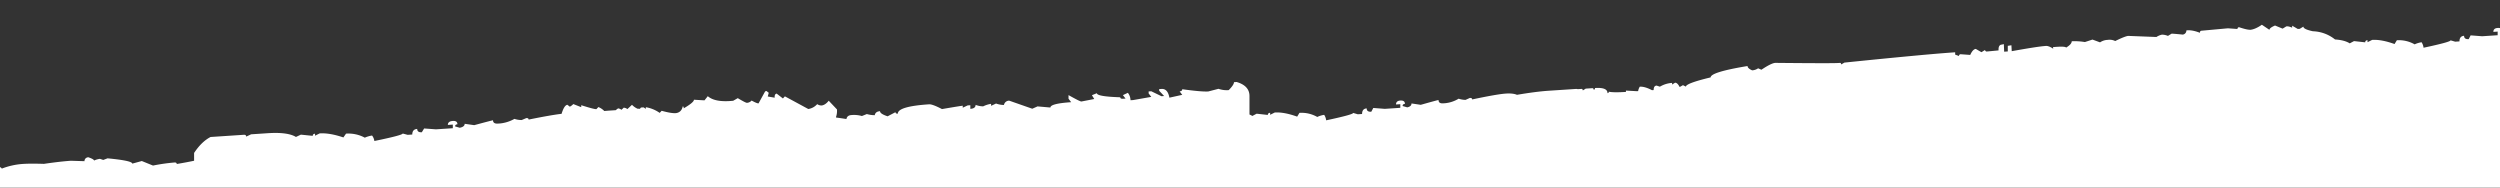 <svg xmlns="http://www.w3.org/2000/svg" xmlns:xlink="http://www.w3.org/1999/xlink" preserveAspectRatio="false" width="1920" height="144" viewBox="0 0 1920 144">
  <rect x="0" y="0" width="1920" height="144" fill="#333333" stroke="none"/>
  <defs>
    <clipPath id="clip-path">
      <rect id="Rettangolo_373" data-name="Rettangolo 373" width="1920" height="144" transform="translate(0 891)" fill="#fff" stroke="#707070" stroke-width="1"/>
    </clipPath>
    <clipPath id="clip-path-2">
      <rect id="Rettangolo_359" data-name="Rettangolo 359" width="2212.482" height="660.895" fill="none"/>
    </clipPath>
  </defs>
  <g id="Gruppo_di_maschere_59" data-name="Gruppo di maschere 59" transform="translate(0 -891)" clip-path="url(#clip-path)">
    <g id="Raggruppa_241" data-name="Raggruppa 241" transform="translate(-145.938 903.552)">
      <g id="Raggruppa_240" data-name="Raggruppa 240" clip-path="url(#clip-path-2)">
        <path id="Tracciato_681" data-name="Tracciato 681" d="M1.518,483.994a8.918,8.918,0,0,1,1.521,5.226L0,489.42l1.518,2.689,3.037-1.466v5.325L3.039,498.86q3.288-.218,4.3,13.41a.966.966,0,0,0-1.012,1.083Q8.6,516.246,10.378,528.3l-1.521.1L11.9,545.7l-3.039,1.725L11.9,569.039q-1.765,3.921-4.557,4.1v1.521q0,2.788,3.039,2.589,0,13.7-7.339,14.184v1.016q0,2.788,3.288,2.57l-3.288,5.546q3.288-.218,3.288,2.572v1.523q0,2.788-3.288,3.01c0,.843.5,1.23,1.516,1.165A10.8,10.8,0,0,1,3.039,613q0,2.788,3.288,2.572l-1.773,6.714v5.325l-3.037.2v1.776q5.826-.385,5.821,7.477l-2.784.188v3.041q4.05-.267,5.823,7.477l-1.521,2.892q0,7.606,23.539,9.349,3.288-.219,3.288-3.007,2.535-.17,2.531,3.892l1.773-.119q0-4.32,29.36-10.311l25.309,1.366c0-.847.337-1.288,1.012-1.334q8.35-.552,13.412,1.648a12.9,12.9,0,0,1,5.57-1.638l15.184-1q7.847-.52,22.021,1.081a2.414,2.414,0,0,0,2.531-2.706q18.476.046,20.755,2.689l3.288-1.742q0,1.771,13.163,1.922l5.818-1.656c0,.843.594,1.23,1.773,1.152l11.643-3.56q29.361,2.874,29.358,7.7,2.532-2.708,28.094-7.184c0,.673.422.987,1.267.931l1.769-.117,4.053-2.8c2.024-.136,3.033.638,3.033,2.332l7.345-1.5a13.423,13.423,0,0,1,4.555.715l2.784-1.2,13.412.126L323.96,639.2q3.291-.219,3.288,5.107l1.267-.084,3.288-1.232-4.555-5.279v-1.269a16.354,16.354,0,0,0,4.555-1.568,13.417,13.417,0,0,1,5.823.882l2.782-1.451,2.784,1.083q3.038-.2,10.378-3.729,0,4.309,3.037,4.11l1.265-.082v-2.537l9.112-10.242v-1.267l-.839-1.046v-.927l-2.027-2.658,12.91-2.121,1.769-.119a9.044,9.044,0,0,0,1.773,5.463l3.8-1.772-2.024-2.654,2.024-.136c1.182-.079,1.771.391,1.771,1.4q16.458.434,16.451,2.972l3.545-1.5-1.773-2.675,9.112-2.121q.759-.052,9.112,4.976v-2.79l-1.773-2.673q14.429-.954,14.427-3.742l9.11.918,3.8-1.774,16.2,6.03a3.827,3.827,0,0,0,3.8-3.041,16.886,16.886,0,0,1,5.314.916l3.8-1.518v1.269a18.576,18.576,0,0,0,5.318-1.619,16.98,16.98,0,0,1,5.565.9c0-1.865,1.182-2.869,3.545-3.026v2.79l2.024-.132,3.545-1.506V611q1.268-.086,14.68-2.242,6.579,3.622,9.112,3.457,21.767-1.437,21.764-7.021,1.773-.115,1.772,1.4l5.567-3.158q5.571,1.661,5.569,3.693a3.439,3.439,0,0,0,3.543-3.026,16.463,16.463,0,0,1,5.567,1.152l3.543-1.755a15.7,15.7,0,0,0,7.339,1.037,3.443,3.443,0,0,0,3.549-3.026c.575.1,1.106.194,1.652.287a13.37,13.37,0,0,0,5.352,2.039q4.553,1.728,4.808,3.744l1.52-1.627,1.012-.065,2.529,2.621v-1.52c1.182.935,2.112,1.293,2.784,1.085l1.771-1.642,3.545,2.556q2.535-1.687,2.531-3.21L610.3,609.6q3.035-3.245,5.312-3.4c1.182-.075,2.955.65,5.316,2.19.676-.046,1.012-.577,1.012-1.592l4.555.966,12.151-1.309q.759-.049.759-1.573,3.547,2.555,6.329,2.117.253-2.811,1.771-3.158a35.4,35.4,0,0,0,5.316.914l1.772-1.638a5.157,5.157,0,0,0,2.78,1.086,5.75,5.75,0,0,0,2.531-1.692l13.163,1.412q1.776-.374,6.327-3.717a5.075,5.075,0,0,0,3.543,1.037,5.2,5.2,0,0,0,3.543-1.757l3.541,2.3,3.547-1.757a13.914,13.914,0,0,0,6.072.609q0-2.029,2.529-4.476.512,1.23,6.327.6v-1.521q2.282,2.636,3.543,2.554,3.547-.489,15.694-3.319l.251,4.29,1.772-.115-.251-4.3,1.773-.115.251,5.563.841-.056a73.993,73.993,0,0,0-1.932,8.755v5.831c0,1.859,1.261,2.706,3.794,2.539l24.043-1.592q10.888-.719,27.59-3.344a27.1,27.1,0,0,0,10.125.849q7.591-.5,29.609-4.748c0,.843.676,1.224,2.023,1.136l4.051-1.537a19.333,19.333,0,0,1,5.82.883,32.34,32.34,0,0,1,11.894-3.578l2.027-.134q4.056-.267,4.051,2.522,1.012-.066,15.945-3.846l7.843,1q0-2.538,4.051-3.309l3.8,1.269c0,1.016-.59,1.56-1.776,1.638q0,2.788,3.8,2.537,4.056-.267,4.051-3.056l-4.051.266V600.8l13.921-.92,9.869.868,2.027-2.926q4.053-.267,4.049,2.524,4.05-.27,4.049-4.58l3.8-.249,4.051,1.253q0-1.523,23.79-5.887,0,1.268,2.025,4.179a18.238,18.238,0,0,0,5.821-1.909,30.48,30.48,0,0,0,15.943,3.26l2.027-2.926q11.641,3.538,19.743,3l4.045-1.79v1.521q2.029-.135,2.027-1.654l9.87.868,4.051-1.788c2.985,1.684,7.446,2.642,13.331,2.9v4.333q0,7.858,8.606,10.844l1.769-.117q0-2.035,3.294-5.8a18.857,18.857,0,0,1,7.086.8l6.833-1.723q4.306-.285,17.212,1.654,0-1.521,1.771-1.64l-1.771-2.671,8.6-1.84q1.015,6.783,5.063,6.517l1.771-.119v-1.27l-3.288-4.091,1.518-.1,7.084,3.84,1.521-.1v-1.521l-1.521-2.69,11.9-2.054,1.772-.119a9.04,9.04,0,0,0,1.769,5.463l3.549-1.755-1.776-2.671,1.776-.119a1.25,1.25,0,0,1,1.516,1.42q15.7.483,15.694,3.024l3.286-1.489-1.772-2.671,8.861-2.108q.759-.049,8.6,5.011V600l-1.771-2.673q13.664-.905,13.668-3.695l8.606.952,3.541-1.755,15.437,6.08a3.438,3.438,0,0,0,3.545-3.026,14.793,14.793,0,0,1,5.065.933l3.541-1.5v1.269a16.35,16.35,0,0,0,5.065-1.606,16.945,16.945,0,0,1,5.312.918c0-1.865,1.1-2.863,3.29-3.008v2.79l1.771-.117,3.545-1.5v1.27q1.015-.069,13.666-2.177,6.329,3.639,8.6,3.491,20.756-1.371,20.756-6.952c1.184-.078,1.771.387,1.771,1.4l5.061-3.122q5.317,1.67,5.317,3.706a3.285,3.285,0,0,0,3.288-3.008,14.532,14.532,0,0,1,5.316,1.169l3.29-1.738a15.116,15.116,0,0,0,7.086,1.054,3.286,3.286,0,0,0,3.29-3.01q10.632,2.087,13.921,1.87a9.8,9.8,0,0,1,1.771-4.426q12.908,1.929,15.441,1.767l8.6-1.838q0,1.268,1.769,3.944l1.772-.119q4.312-.285,15.441-18.016-4.812-5.01-6.833-13.5c.91-1.744,1.585-3.219,2.117-4.532l9.949-1.847q2.029-.132,2.276,2.133a10.071,10.071,0,0,0,3.545-1.247q2.026-.132,2.278,2.131,2.529-.167,8.351-4.1l4.81.949q1.268-.081,1.265-2.365l5.82-.387,14.176-2.2v2.28l2.276-.151V544.2l2.529-.167v2.28q1.776-.115,9.365-2.9,0,2.026,2.282,2.133l4.806-.318v-2.282l1.267-.084c1.182-.079,1.939.634,2.278,2.131l8.351-1.567,4.555.715v-2.282l2.531,1.1,1.014-.069,2.531-1.433q0,3.547,2.278,3.4v-1.269l-1.267-2.2a9.327,9.327,0,0,1,4.81.947l2.275-1.418,2.531,1.1v-1.267l8.1,1.746v-1.014a236.6,236.6,0,0,1,27.333,1.487v-2.284q3.547-.23,18.731,3.328v-2.28l-2.28.149v-1.016a8.647,8.647,0,0,0,3.543-1.5,14.148,14.148,0,0,1,7.088,1.813v-1.014a11.27,11.27,0,0,1,4.81.7q1.774-.118,2.278-2.435a64.878,64.878,0,0,0,16.449,1.2l2.529-1.182q5.826,1.138,5.825,2.913,4.809-3.622,14.169-4.237l7.092.548c0-.68.42-1.042,1.263-1.1l1.012,2.217q4.812-1.081,4.81-3.871l3.4-.224c1.109,5.938,2.144,9.859,3.1,11.716a10.641,10.641,0,0,0-1.267,5.919l10.376,6.414a17.5,17.5,0,0,1,8.355-3.848,12.37,12.37,0,0,1,5.821.881,26.5,26.5,0,0,1,11.639-4.068l29.105,8.728,3.037-1.721,7.343,3.823a2.944,2.944,0,0,0,2.78-3.225l8.608.7-1.267,2.874,2.784,1.085,1.518-.1,8.351-9.432q2.538-.167,8.861,1.953a10.813,10.813,0,0,1,5.82-1.909q1.518-.1,11.645,3.288l5.818-2.16q22.532-2.251,31.892,2.71l4.3-3.33,12.908.161q0-2.035,12.906-6.939,0,1.518,1.52,1.165,1.271-4.4,8.351-5.116,5.826-.385,17.464,1.38l3.039-1.725a57.057,57.057,0,0,0,17.463,3.922v-1.27l2.782,1.086,3.039-.2a1.527,1.527,0,0,0,1.265-1.608,31.014,31.014,0,0,1,10.374,3.374l5.57-3.668a11.157,11.157,0,0,0,4.3,1.238l3.039-1.725a10.935,10.935,0,0,0,4.3.985q4.306-2.061,4.3-3.328l2.784,1.085,1.52-.1,1.433-.454v1.88q0,7.861,8.606,10.846l1.772-.117q0-2.035,3.292-5.8a18.992,18.992,0,0,1,7.088.8l6.829-1.721q4.312-.285,17.213,1.652,0-1.523,1.772-1.638l-1.161-1.75,1.242.22a10.731,10.731,0,0,1,4.3-1.805l2.784,1.338c.077-.008.15-.033.224-.044.868,2.821,2.363,4.185,4.505,4.043l1.773-.115v-1.27l-3.286-4.087.01-.008,1.5-.1,7.086,3.844,1.52-.1v-1.52l-1.52-2.69,11.9-2.058,1.769-.115a9.049,9.049,0,0,0,1.772,5.463l3.545-1.755-1.772-2.675,1.772-.117a1.253,1.253,0,0,1,1.52,1.422q15.7.483,15.69,3.02l3.292-1.485-1.773-2.675,8.859-2.1q.759-.055,8.6,5.009v-2.79l-1.773-2.671q13.668-.905,13.666-3.694l8.606.95,3.545-1.755,15.437,6.078a3.433,3.433,0,0,0,3.543-3.022,14.72,14.72,0,0,1,5.063.933l3.543-1.5v1.268a16.29,16.29,0,0,0,5.063-1.6,16.806,16.806,0,0,1,5.316.918c0-1.865,1.1-2.863,3.288-3.008v2.79l1.772-.117,3.545-1.5v1.268q1.012-.066,13.667-2.173,6.329,3.636,8.6,3.491,20.755-1.374,20.754-6.952,1.774-.118,1.773,1.4l5.061-3.123q5.317,1.673,5.315,3.708a3.289,3.289,0,0,0,3.29-3.008,14.519,14.519,0,0,1,5.313,1.169l3.292-1.738a15.129,15.129,0,0,0,7.086,1.054,3.284,3.284,0,0,0,3.289-3.01q10.635,2.087,13.921,1.87a9.81,9.81,0,0,1,1.772-4.428q12.909,1.929,15.439,1.769l8.6-1.838c0,.843.6,2.154,1.774,3.942l1.773-.119q4.306-.285,15.439-18.014-4.812-5.01-6.833-13.5,3.292-6.309,3.288-8.843l-1.52.1V487.27l-3.543-4.078V473.3l1.774-2.907c-2.363.157-3.547-.7-3.547-2.558l5.316-.349V464.7l-3.543.232v-2.79l3.543-.232v-3.043l-3.543.234v-1.27q0-2.791,5.063-3.125v-4.311l-5.063,3.127,1.774-8.487a8.65,8.65,0,0,1-1.774-4.2q8.6-1.078,8.608-4.879v-1.27q-3.55.236-6.833-8.169,0-2.794,3.288-3.01l-1.52-7,3.292-.218v-1.27l-1.772-2.673a3.44,3.44,0,0,0,3.545-3.024V407.8l-3.545-4.082v-5.58l5.317,2.437,1.769-.115v-2.792q-4.3.285-5.314-5.227l3.545-.236-5.317-5.48v-4.059q5.317-.351,5.317-3.143l-3.545.236v-1.521l5.314-.351q-2.532-6.939-5.314-6.753c0-.847.59-1.3,1.772-1.383l-1.772-2.928V354.141q5.559-3.162,6.833-3.242V349.63q-4.812-6.789-6.833-6.649a9.775,9.775,0,0,1,1.772-4.428l-1.772-5.463c0-1.865,1.178-2.869,3.545-3.026a8.629,8.629,0,0,0-1.772-4.195l1.772-2.911-1.772-5.461q0-2.791,5.061-7.437v-4.31q-5.067-6.01-5.061-9.556,6.832-.454,6.833-3.242v-4.313l-1.772-2.675,3.541-1.5q-6.829-6.648-10.374-6.416v-1.521l3.545-4.545,3.288,1.3,3.541-1.755c0-.851-.588-1.228-1.769-1.152,0-1.014.586-1.56,1.769-1.638q-8.605-6.789-8.6-9.324v-1.267l1.772-.119v2.79l1.769-.117a10.345,10.345,0,0,1,1.52-5.68q0-2.794-5.061-2.455v-1.521l5.061-.335v-2.79a14.576,14.576,0,0,1-5.061-1.188l1.772-2.909v-5.58l-3.545-4.076,3.545-.236v-1.269l-1.772-2.924c1.177-.079,1.772-.544,1.772-1.387v-1.521l-1.772-6.985c1.177-.079,1.772-.54,1.772-1.385l-3.545-5.344c0-1.016,1.178-1.6,3.545-1.759v-2.79l-3.545.234q0-1.518,1.772-1.636c0-.847-.594-1.232-1.772-1.154a88.441,88.441,0,0,1,1.772-15.588l-1.772-5.714,1.772-2.907-1.772-2.673,1.772-.117q-1.521-3.964-3.545-16.763a10.085,10.085,0,0,0,1.772-5.7l1.772-.117,3.541,1.286a1.449,1.449,0,0,1,1.52-1.621q0-4.314-8.606-3.742l3.545-4.292q0-3.044-5.064-2.71l3.292-4.275v-2.79c0-2.029-1.1-2.972-3.292-2.826,0-.847.51-1.3,1.52-1.368a9.533,9.533,0,0,0-1.52-4.212,10.755,10.755,0,0,0,1.52-4.413c1.178-.077,1.772.389,1.772,1.4l3.545-1.757q-3.55-6.108-6.837-6.394V114.41a8.557,8.557,0,0,0-1.769-4.195,3.286,3.286,0,0,0,3.288-3.008v-1.27l-3.288.22,5.061-10.227q-5.064-10.828-5.061-13.87a14.158,14.158,0,0,0,5.061-1.857l-3.292-5.362a106.67,106.67,0,0,0,1.52-15.575l-1.52-2.687q5.314-3.15,8.606-3.361V48.9q-7.085.471-7.086-2.321V42.272q5.317-.351,5.317-3.143l-6.837-1.065v-1.27q0-2.788,3.292-3.008l-3.292-9.673q3.285-14.168,3.292-15.945V2.587c0-1.859-1.1-2.717-3.292-2.572l-20.751,1.372q-9.618.638-24.3,3.129-3.041-1.325-8.607-.952-6.576.434-25.815,4.5c0-.845-.588-1.228-1.771-1.15l-3.29,1.485a16.873,16.873,0,0,1-5.314-.918,24.512,24.512,0,0,1-10.378,3.478l-1.518.1c-2.363.155-3.545-.692-3.545-2.556q-.756.052-13.669,3.694l-7.084-1.05q0,2.279-3.288,3.007l-3.547-1.035c0-1.014.594-1.562,1.774-1.64q0-2.788-3.545-2.554-3.286.216-3.288,3.007l3.288-.217V14.5l-11.9.788-8.855-.684L2041.9,17.5c-2.363.157-3.545-.69-3.545-2.554q-3.538.236-3.543,4.294l-3.29.217-3.543-1.033q0,1.273-20.755,5.685a9.553,9.553,0,0,0-1.518-4.214,18.606,18.606,0,0,0-5.316,1.621,24.505,24.505,0,0,0-13.666-3.156l-1.773,2.907q-10.12-3.636-17.209-3.171l-3.541,1.757V18.327c-1.18.075-1.772.623-1.772,1.636l-8.606-.952-3.288,1.74q-3.883-2.495-11.29-3a28.646,28.646,0,0,0-16.978-6.295q-7.338-1.544-7.339-3.572l-2.782,1.7-1.521.1-4.3-2.506V8.711q-3.038-1.319-4.555-.966l-2.784,1.7-5.821-2.4q-4.3,1.805-4.3,3.328l-5.821-3.924q-4.8,3.357-8.6,3.865-2.529.167-8.861-1.949a1.2,1.2,0,0,0-1.265,1.347l-7.339-.525-20.249,1.847c-.841.054-1.267.59-1.267,1.6q-6.073-2.383-10.374-1.851a3.174,3.174,0,0,1-2.786,3.231q-7.591-.765-8.6-.7l-2.786,1.707a12.8,12.8,0,0,0-4.557-.97,12.624,12.624,0,0,0-4.3,1.805l-21.763-.839q-2.782.44-9.87,3.949a9.811,9.811,0,0,0-5.821-.881,10.852,10.852,0,0,0-5.823,1.9l-5.819-2.15-5.82,1.907a47.694,47.694,0,0,0-10.125-.6q0,2.285-4.306,4.852-.753-1.216-10.118-.343l.249,1.251q-3.8-2.538-6.074-2.137-5.821.385-25.815,3.99l-.253-4.547-2.782.439v4.311l-2.784.184-.255-5.816-1.518.353q-2.782.181-2.531,4.48l-8.861.839a1.3,1.3,0,0,1-1.516-1.167l-2.784,1.705-4.3-2.506q-2.276.152-4.3,4.6l-7.341-.531a1.206,1.206,0,0,0-1.265,1.351l-2.939-1.029c-.008-.186-.017-.383-.017-.55V27.611q-21.764,1.437-85.038,7.906l-2.533,1.437c0-.845-.335-1.247-1.008-1.2l-1.267.082q-5.065.333-48.342-.1-3.038.2-10.631,5.266l-2.529-1.1a8.874,8.874,0,0,1-4.555,1.573q-3.544-1.544-3.545-3.319-28.344,4.668-28.347,8.723-18.982,4.559-18.982,7.09l-2.278-1.117-2.529,1.437q-1.768-3.432-3.543-3.319l-2.278,1.418V51.125a20.735,20.735,0,0,0-9.365,2.9l-2.533-.847q-2.274.152-2.275,3.449l-1.267.082q-5.562-2.926-9.365-2.679a8.755,8.755,0,0,0-1.265,3.384l-1.012.067-8.355-.464v1.016q-9.359.621-13.159-.144a.966.966,0,0,1-1.014,1.083q0-4.567-9.616-3.928c0,.847-.337,1.288-1.014,1.33a1.042,1.042,0,0,0-1.267-1.182l-4.81.32-2.276,1.418a1.041,1.041,0,0,0-1.267-1.182l-2.623.172a4.684,4.684,0,0,0-1.594-.149l-20.755,1.372q-9.618.638-24.3,3.129-3.036-1.319-8.606-.952-6.579.437-25.815,4.5c0-.843-.59-1.228-1.772-1.15l-3.288,1.485a16.933,16.933,0,0,1-5.316-.916,24.526,24.526,0,0,1-10.378,3.476l-1.516.1q-3.544.236-3.545-2.556-.759.049-13.667,3.694l-7.088-1.052q0,2.282-3.288,3.007l-3.545-1.035c0-1.014.592-1.562,1.773-1.636,0-1.859-1.18-2.715-3.545-2.558-2.188.148-3.288,1.152-3.288,3.01l3.288-.22v2.79l-11.894.788-8.857-.684-1.52,2.894c-2.363.153-3.545-.694-3.545-2.558q-3.538.236-3.543,4.3l-3.288.217-3.545-1.035q0,1.276-20.755,5.685a9.525,9.525,0,0,0-1.518-4.214,18.588,18.588,0,0,0-5.312,1.621,24.519,24.519,0,0,0-13.667-3.154l-1.776,2.909q-10.115-3.639-17.209-3.175l-3.541,1.757V74.081c-1.178.079-1.772.623-1.772,1.638l-8.606-.95-3.288,1.736a14.449,14.449,0,0,0-2.2-1.111V61.181q0-7.861-9.87-10.763l-2.027.136q0,2.032-4.045,6.1a19.068,19.068,0,0,1-7.849-1l-7.845,2.041q-5.062.336-20-1.721,0,1.523-2.022,1.656l2.022,2.658-9.87,2.173q-1.262-7.01-6.073-6.7l-1.771.117v1.265l3.794,4.062-2.023.136-7.847-3.8-2.025.136V59.2l2.025,2.656L1016.182,64.3l-2.025.132a9.212,9.212,0,0,0-2.023-5.7l-3.8,1.773,2.027,2.658-2.027.132c-1.349.09-2.024-.284-2.024-1.134q-17.97-.581-17.97-3.123l-3.8,1.52,1.772,2.928-9.872,1.922q-1.009.063-9.87-4.929v2.79l2.023,2.658q-15.941,1.055-15.945,4.1l-9.869-.868-4.053,1.788L921.02,64.761a4.05,4.05,0,0,0-4.051,3.313,18.688,18.688,0,0,1-6.074-1.121l-3.8,1.773V67.2a20.41,20.41,0,0,0-6.076,1.926,16.6,16.6,0,0,1-5.818-1.138q0,2.794-4.051,3.058V68.26l-2.027.132-3.8,1.772v-1.52q-1.512.1-15.943,2.575-7.338-3.823-9.872-3.658-24.038,1.59-24.039,7.17c-1.18.079-1.773-.3-1.773-1.152l-6.076,3.192q-5.818-1.894-5.821-3.926-3.538.236-4.047,3.058a21.749,21.749,0,0,1-6.076-.866l-3.794,1.518a22.122,22.122,0,0,0-8.1-.732q-3.288.218-3.794,3.041c-3.043-.483-5.676-.864-7.918-1.15-.035-.113-.069-.247-.1-.349a13.936,13.936,0,0,0,.757-5.881L782.4,64.8q-2.535,3.213-5.316,3.65a5.714,5.714,0,0,1-3.543-1.033,11.324,11.324,0,0,1-6.835,3.75l-17.966-9.721-1.521,1.623-4.81-3.739q-1.765.374-1.518,3.145l-5.316-.918.761-2.842-1.772-1.4-1.012.32L728.5,66.846q-1.265.083-5.318-2.184a5.2,5.2,0,0,1-3.543,1.755q-1.006.066-7.086-3.591l-3.541,2.012q-13.92,1.429-19.488-3.53l-2.531,3.21-8.1-.477q0,2.032-7.847,6.6c0-1.014-.253-1.5-.759-1.468q-1.006,4.628-5.316,5.168-3.544.236-10.884-1.817l-1.518,1.625a25.973,25.973,0,0,0-10.627-4.371V71.05L640.165,69.9l-1.773.119a1.336,1.336,0,0,0-.881,1.063,6.3,6.3,0,0,0-1.822-.125l-.069,0a13.478,13.478,0,0,1-4.313-3.01l-3.545,3.275a5.124,5.124,0,0,0-2.782-1.083l-1.773,1.64a5.178,5.178,0,0,0-2.529-1.1,9.527,9.527,0,0,0-1.8,1.385l-4.953.328c-1.23.082-2.539.192-3.886.314a13.322,13.322,0,0,0-4.549-3.053l-1.516,1.621q-1.771.118-11.643-3.033v1.523l-6.074-2.39q-2.024,1.909-2.786,1.958L581.7,67.93c-1.64.2-3.131,2.527-4.474,6.941q-7.5.813-25.311,4.417c0-.843-.59-1.228-1.773-1.15l-3.543,1.5a17.222,17.222,0,0,1-5.569-.9,27.9,27.9,0,0,1-10.882,3.511l-1.771.117q-3.794.25-3.8-2.539-.765.049-14.427,3.742l-7.339-1.037q0,2.285-3.8,3.043l-3.543-1.035c0-1.016.594-1.562,1.772-1.64q0-2.788-3.545-2.554-3.794.247-3.794,3.039l3.794-.249v2.79l-12.908.853-9.114-.663-1.769,2.9q-3.541.236-3.543-2.55-3.794.25-3.8,4.306l-3.543.234-3.8-1.018q0,1.276-21.766,5.754a8.594,8.594,0,0,0-1.769-4.2,21.078,21.078,0,0,0-5.57,1.638,26.6,26.6,0,0,0-14.423-3.1l-2.027,2.92q-10.632-3.6-18.221-3.1l-3.545,1.759V90.137c-1.178.077-1.773.625-1.773,1.64l-9.11-.92-3.8,1.773q-6.324-3.892-21.766-2.874l-12.651.839-3.8,1.774c0-1.014-.59-1.485-1.772-1.407l-25.56,1.692q-6.841,3.5-12.657,12.25V110.9q-5.616,1.2-13.331,2.5c0-.845-.59-1.232-1.773-1.154a142.024,142.024,0,0,0-16.453,2.357l-8.606-3.488-7.339,2.006q0-2.282-18.978-4.072l-3.294,1.234-2.531-.847a16.726,16.726,0,0,0-4.555,1.316q0-1.012-4.3-2.506a2.95,2.95,0,0,0-3.039,2.991l-10.378-.328q-8.094.535-20.753,2.386-10.118-.339-15.945.04a55.115,55.115,0,0,0-16.451,3.625q0-1.268-8.606-3.74l-1.771.115v2.792l-4.049.266a17.011,17.011,0,0,1-8.861-2.206q-10.371,5-11.894,5.1c0-1.014-.59-1.479-1.773-1.4l1.773-2.907q0-2.279-3.039-2.334l-1.518.1q0,4.82-10.376,7.533l-2.529-1.355q-27.585,6.142-29.613,6.272l-3.035-1.32L51.631,126.08Q32.4,127.35,32.4,120.251q-6.832.451-14.678,11.877l3.033,13.5-1.516,6.948q1.521,10.3,4.555,14.663c0,2.878-1.012,4.379-3.039,4.515a11.219,11.219,0,0,0,1.267,3.721q0,17.755-4.3,18.039a61.956,61.956,0,0,1,1.518,8.017q0,7.35-1.518,25.971l-2.784.184,1.012,6.78v2.79l-7.088,1.483v1.523q6.076-.4,6.076,3.656l-1.521,2.637c0,1.182.51,1.746,1.521,1.679v3.8a11.282,11.282,0,0,0,1.012,3.991q0,2.788-7.088,3.258v2.792l3.039-.2,3.037-1.721,1.012,2.723v2.79A148.5,148.5,0,0,1,14.933,280.7a10.937,10.937,0,0,1,1.012,3.737l-2.533-1.1-1.516.1v3.041q5.821-.385,5.821,7.481-1.771,2.906-4.306,3.074c0,1.859.851,2.734,2.533,2.623l-2.533,4.223,1.521,2.439-1.521.1a8.93,8.93,0,0,0,1.521,5.226q-1.518,8.474-4.555,8.671,0,.5,3.033,10.706a3.055,3.055,0,0,0-3.033,2.736v10.907L8.857,354.4c1.012-.065,1.521.828,1.521,2.688l-1.521,5.682c1.012-.065,1.521.236,1.521.914q-1.518,6.95-3.039,7.048v4.059a15.548,15.548,0,0,0-1.012,5.649V384.5l1.012,2.723A.966.966,0,0,0,6.327,388.3l1.012,8.3q-2.021,5.461-4.3,5.615l3.288,9.42a10.091,10.091,0,0,0-1.773,5.7v33.733l-1.516,6.95q1.518-.1,1.516,3.959v4.311l-3.037,4q0,2.791,3.037,2.591A10.719,10.719,0,0,1,3.039,477.3l1.516,2.436q-1.521.1-3.037,4.26" transform="translate(0 0)" fill="#fff"/>
      </g>
    </g>
  </g>
</svg>
